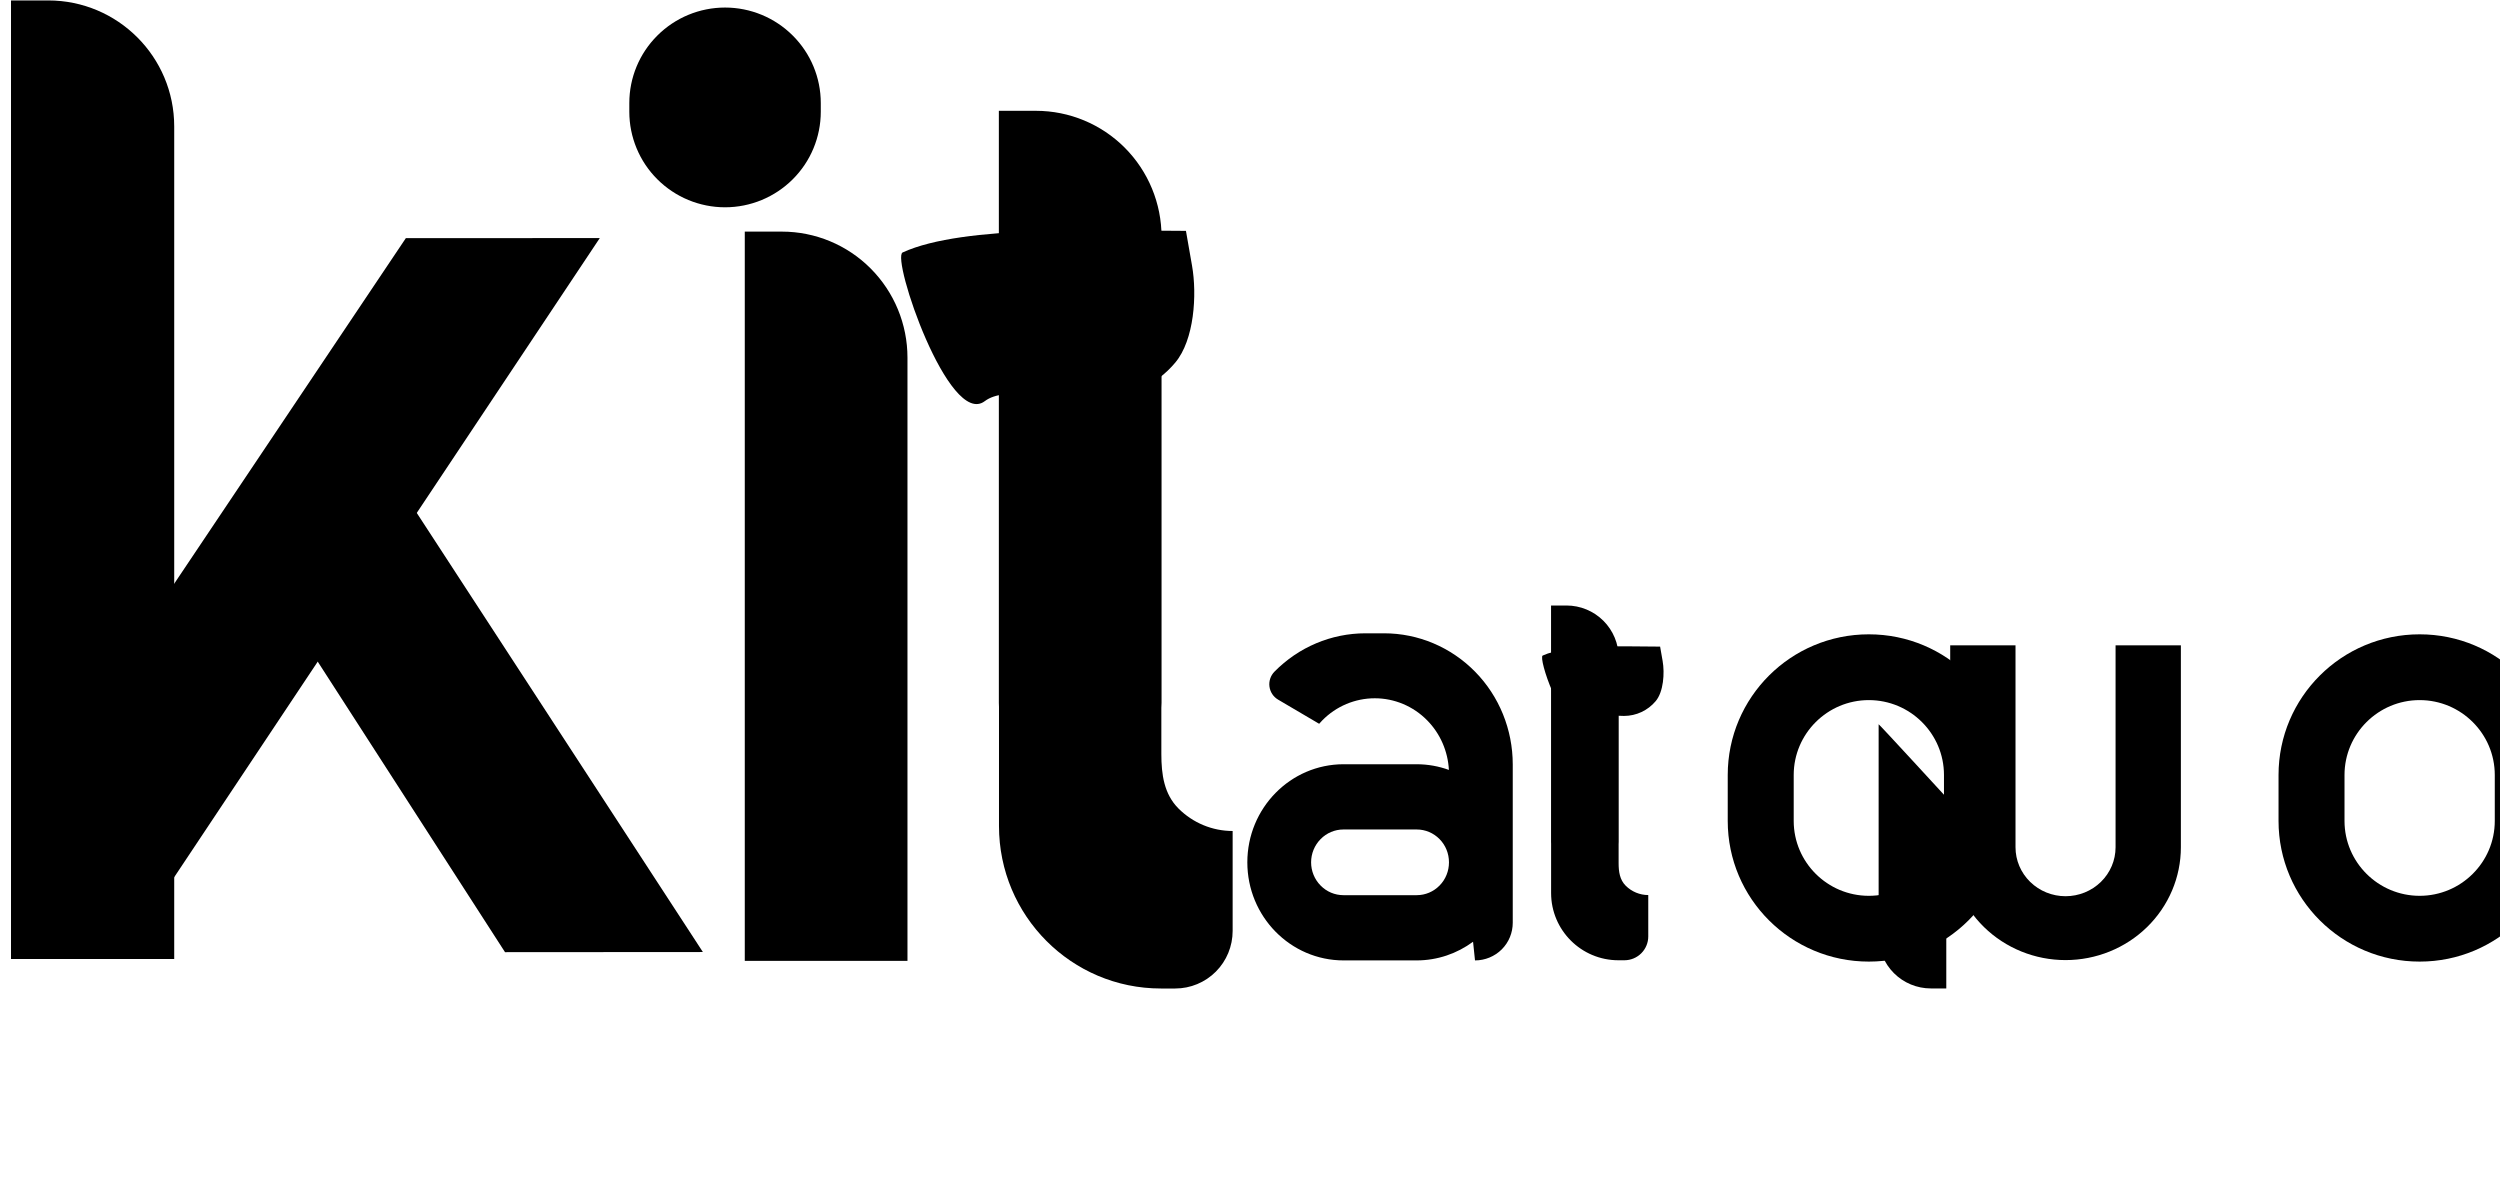 <?xml version="1.0" encoding="UTF-8" standalone="no"?>
<!DOCTYPE svg PUBLIC "-//W3C//DTD SVG 1.1//EN" "http://www.w3.org/Graphics/SVG/1.1/DTD/svg11.dtd">
<svg width="100%" height="100%" viewBox="0 0 488 232" version="1.1" xmlns="http://www.w3.org/2000/svg" xmlns:xlink="http://www.w3.org/1999/xlink" xml:space="preserve" xmlns:serif="http://www.serif.com/" style="fill-rule:evenodd;clip-rule:evenodd;stroke-linejoin:round;stroke-miterlimit:2;">
    <g transform="matrix(1,0,0,1,-2783,-153242)">
        <g transform="matrix(5.907,0,0,1,3787.44,153177)">
            <g id="logo-kit-w-atquo-wordmark-standard-height" serif:id="logo kit w atquo wordmark standard height" transform="matrix(1,0,0,1,27.786,0)">
                <g id="Kit-atQuo" serif:id="Kit atQuo" transform="matrix(1,0,0,1,187.006,0)">
                    <g transform="matrix(0.772,0,0,1,-519,-1.45519e-11)">
                        <g transform="matrix(-0.284,0,0,1.192,1247.42,-978.767)">
                            <path d="M3754.13,896.351C3754.13,884.954 3762.63,875.715 3773.12,875.715C3776.37,875.715 3778.73,875.715 3778.73,875.715L3778.73,1032.69L3754.13,1032.69L3754.13,896.351Z" style="fill-rule:nonzero;"/>
                        </g>
                        <g transform="matrix(-0.236,-0.718,-0.125,0.856,1189.47,2094.53)">
                            <path d="M3778.48,852.693L3754.13,832.252L3754.13,980.656L3778.73,954.416L3778.48,852.693Z"/>
                        </g>
                        <g transform="matrix(0.239,-0.704,-0.122,-0.863,-591.162,3676.61)">
                            <path d="M3754.13,907.114L3779.16,886.726L3778.73,998.245L3754.13,990.382L3754.13,907.114Z" style="fill-rule:nonzero;"/>
                        </g>
                    </g>
                    <g transform="matrix(2.325,0,0,1,-87.071,-1.45519e-11)">
                        <g transform="matrix(-0.094,0,0,1.192,237.716,-978.407)">
                            <path d="M3754.13,933.912C3754.13,928.437 3756.13,923.187 3759.69,919.316C3763.25,915.444 3768.08,913.27 3773.12,913.27L3778.73,913.27L3778.73,1032.69L3754.13,1032.69L3754.13,933.912Z" style="fill-rule:nonzero;"/>
                        </g>
                        <g transform="matrix(-7.06885e-18,-1.585,-0.068,5.70812e-17,-54.481,6055.76)">
                            <path d="M3754.13,930.646C3754.13,925.339 3755.37,920.25 3757.58,916.497C3759.78,912.745 3762.78,910.637 3765.9,910.637C3766.25,910.637 3766.61,910.637 3766.97,910.637C3770.09,910.637 3773.08,912.745 3775.28,916.497C3777.49,920.25 3778.73,925.339 3778.73,930.646C3778.73,930.647 3778.73,930.648 3778.73,930.65C3778.73,935.956 3777.49,941.046 3775.28,944.798C3773.08,948.55 3770.09,950.658 3766.97,950.658C3766.61,950.658 3766.25,950.658 3765.9,950.658C3762.78,950.658 3759.78,948.55 3757.58,944.798C3755.37,941.046 3754.13,935.956 3754.13,930.65C3754.13,930.648 3754.13,930.647 3754.13,930.646Z" style="fill-rule:nonzero;"/>
                        </g>
                    </g>
                    <g transform="matrix(2.325,0,0,1,274.846,-7.27596e-12)">
                        <g>
                            <g transform="matrix(0.091,0,0,1.182,-594.451,-970.427)">
                                <path d="M3568.29,942.242C3562.69,946.727 3553.64,918.576 3555.46,917.686C3565,913.046 3587.19,914.123 3599.71,914.123L3600.66,919.871C3601.46,924.674 3601.01,932.141 3598.04,935.877C3595.08,939.613 3590.71,941.773 3586.1,941.778C3578.69,941.743 3571.42,939.736 3568.29,942.242Z"/>
                            </g>
                            <g transform="matrix(-0.094,0,0,0.799,85.664,-607.066)">
                                <path d="M3778.71,1013.83C3778.72,1013.5 3778.73,1013.17 3778.73,1012.84L3778.73,868.206L3773.12,868.206C3768.08,868.206 3763.25,871.449 3759.69,877.222C3756.13,882.995 3754.13,890.824 3754.13,898.988L3754.13,1012.84C3754.13,1013.24 3754.14,1013.65 3754.16,1014.05L3754.16,1025.35C3754.16,1030.34 3753.75,1035.12 3751.58,1038.64C3749.4,1042.17 3746.45,1044.15 3743.38,1044.15L3743.38,1068.56C3743.38,1072.29 3744.29,1075.87 3745.92,1078.51C3747.55,1081.15 3749.76,1082.63 3752.06,1082.63L3754.23,1082.63C3767.75,1082.63 3778.71,1064.86 3778.71,1042.94L3778.71,1013.83Z"/>
                            </g>
                        </g>
                    </g>
                </g>
                <g transform="matrix(0.32,0,0,0.414,-247.959,145.65)">
                    <g transform="matrix(0.84,0,0,2.093,-5480.1,-1762.55)">
                        <path d="M6891.52,961.193C6889.56,963.838 6887.16,965.397 6884.57,965.397L6875.61,965.397C6869.07,965.397 6863.77,955.504 6863.77,943.301C6863.77,931.097 6869.07,921.204 6875.61,921.204L6884.57,921.204C6885.97,921.204 6887.31,921.656 6888.55,922.486C6888.43,918.294 6887.49,914.318 6885.89,911.334C6884.18,908.139 6881.86,906.345 6879.44,906.345L6879.44,906.345C6877.02,906.345 6874.69,908.139 6872.98,911.334C6872.85,911.581 6872.72,911.834 6872.6,912.093C6872.6,912.093 6869.69,908.958 6867.56,906.657C6866.97,906.028 6866.58,904.942 6866.49,903.711C6866.4,902.481 6866.63,901.245 6867.1,900.359C6867.1,900.359 6867.1,900.358 6867.1,900.358C6870.07,894.82 6874.09,891.708 6878.29,891.708L6880.58,891.708C6884.78,891.708 6888.8,894.82 6891.77,900.358C6894.74,905.896 6896.4,913.408 6896.4,921.241L6896.4,921.242C6896.4,921.449 6896.4,921.656 6896.4,921.862C6896.4,921.988 6896.4,922.114 6896.4,922.241C6896.4,922.241 6896.4,944.331 6896.4,956.903C6896.4,959.156 6895.92,961.316 6895.05,962.909C6894.18,964.502 6892.99,965.397 6891.76,965.397C6891.76,965.397 6891.76,965.397 6891.76,965.397L6891.52,961.193ZM6884.6,935.902L6875.58,935.902C6874.53,935.902 6873.52,936.681 6872.78,938.068C6872.03,939.456 6871.61,941.337 6871.61,943.299L6871.61,943.302C6871.61,945.264 6872.03,947.145 6872.78,948.533C6873.52,949.92 6874.53,950.699 6875.58,950.699L6884.6,950.699C6885.65,950.699 6886.66,949.92 6887.4,948.533C6888.15,947.145 6888.56,945.264 6888.56,943.302L6888.56,943.299C6888.56,941.337 6888.15,939.456 6887.4,938.068C6886.66,936.681 6885.65,935.902 6884.6,935.902Z"/>
                    </g>
                    <g transform="matrix(0.326,0,0,1.04,-4462.64,-790.828)">
                        <path d="M14936.1,860.677C14960.8,860.677 14980.7,889.229 14980.7,924.45L14980.7,945.276C14980.7,980.497 14960.8,1009.05 14936.1,1009.05L14936.1,1009.05C14911.4,1009.05 14891.4,980.497 14891.4,945.276L14891.4,924.45C14891.4,889.229 14911.4,860.677 14936.1,860.677L14936.1,860.677ZM14936.1,890.498L14936.1,890.498C14923,890.498 14912.3,905.699 14912.3,924.45L14912.3,945.276C14912.3,964.027 14923,979.228 14936.1,979.228L14936.1,979.228C14949.2,979.228 14959.9,964.027 14959.9,945.276L14959.9,924.45C14959.9,905.699 14949.2,890.498 14936.1,890.498Z"/>
                    </g>
                    <g transform="matrix(0.326,0,0,1.04,-4519.52,-790.828)">
                        <path d="M14936.1,860.677C14960.8,860.677 14980.7,889.229 14980.7,924.45L14980.7,945.276C14980.7,980.497 14960.8,1009.05 14936.1,1009.05L14936.1,1009.05C14911.4,1009.05 14891.4,980.497 14891.4,945.276L14891.4,924.45C14891.4,889.229 14911.4,860.677 14936.1,860.677L14936.1,860.677ZM14936.1,890.498L14936.1,890.498C14923,890.498 14912.3,905.699 14912.3,924.45L14912.3,945.276C14912.3,964.027 14923,979.228 14936.1,979.228L14936.1,979.228C14949.2,979.228 14959.9,964.027 14959.9,945.276L14959.9,924.45C14959.9,905.699 14949.2,890.498 14936.1,890.498Z"/>
                    </g>
                    <g transform="matrix(-0.113,-6.28652e-17,2.69839e-17,-1.005,842.621,1209.06)">
                        <path d="M4137.11,1094.12L4077.43,1094.12L4077.43,999.379C4077.43,985.342 4088.54,971.88 4108.3,961.955C4128.07,952.03 4154.88,946.454 4182.83,946.454L4182.83,946.454C4210.79,946.454 4237.59,952.03 4257.36,961.955C4277.12,971.88 4288.23,985.342 4288.23,999.379L4288.23,1094.12L4228.55,1094.12L4228.55,999.378C4228.55,993.29 4223.73,987.451 4215.16,983.146C4206.59,978.841 4194.96,976.422 4182.84,976.422L4182.83,976.422C4170.7,976.422 4159.07,978.841 4150.5,983.146C4141.93,987.451 4137.11,993.29 4137.11,999.378L4137.11,1094.12Z"/>
                    </g>
                    <g transform="matrix(0.274,0,0,1.182,-658.227,-970.427)">
                        <path d="M3568.29,942.242C3562.69,946.727 3553.64,918.576 3555.46,917.686C3565,913.046 3587.19,914.123 3599.71,914.123L3600.66,919.871C3601.46,924.674 3601.01,932.141 3598.04,935.877C3595.08,939.613 3590.71,941.773 3586.1,941.778C3578.69,941.743 3571.42,939.736 3568.29,942.242Z"/>
                    </g>
                    <g transform="matrix(-0.284,0,0,0.799,1389.99,-607.066)">
                        <path d="M3778.71,1013.83C3778.72,1013.5 3778.73,1013.17 3778.73,1012.84L3778.73,873.282L3773.12,873.282C3768.08,873.282 3763.25,876.525 3759.69,882.298C3756.13,888.07 3754.13,895.9 3754.13,904.063L3754.13,1012.84C3754.13,1013.24 3754.14,1013.65 3754.16,1014.05L3754.16,1025.35C3754.16,1030.34 3753.75,1035.12 3751.58,1038.64C3749.4,1042.17 3746.45,1044.15 3743.38,1044.15L3743.38,1068.56C3743.38,1072.29 3744.29,1075.87 3745.92,1078.51C3747.55,1081.15 3749.76,1082.63 3752.06,1082.63L3754.23,1082.63C3767.75,1082.63 3778.71,1064.86 3778.71,1042.94L3778.71,1013.83Z"/>
                    </g>
                    <g transform="matrix(0.284,-1.58659e-16,-2.14612e-17,-0.799,-715.513,955.937)">
                        <path d="M3754.13,1012.84C3754.13,1013.24 3778.73,969.756 3778.73,969.756L3778.73,856.944L3773.12,856.944C3768.08,856.944 3763.25,860.187 3759.69,865.96C3756.13,871.732 3754.13,879.562 3754.13,887.725L3754.13,1012.84Z"/>
                    </g>
                </g>
            </g>
        </g>
    </g>
</svg>
